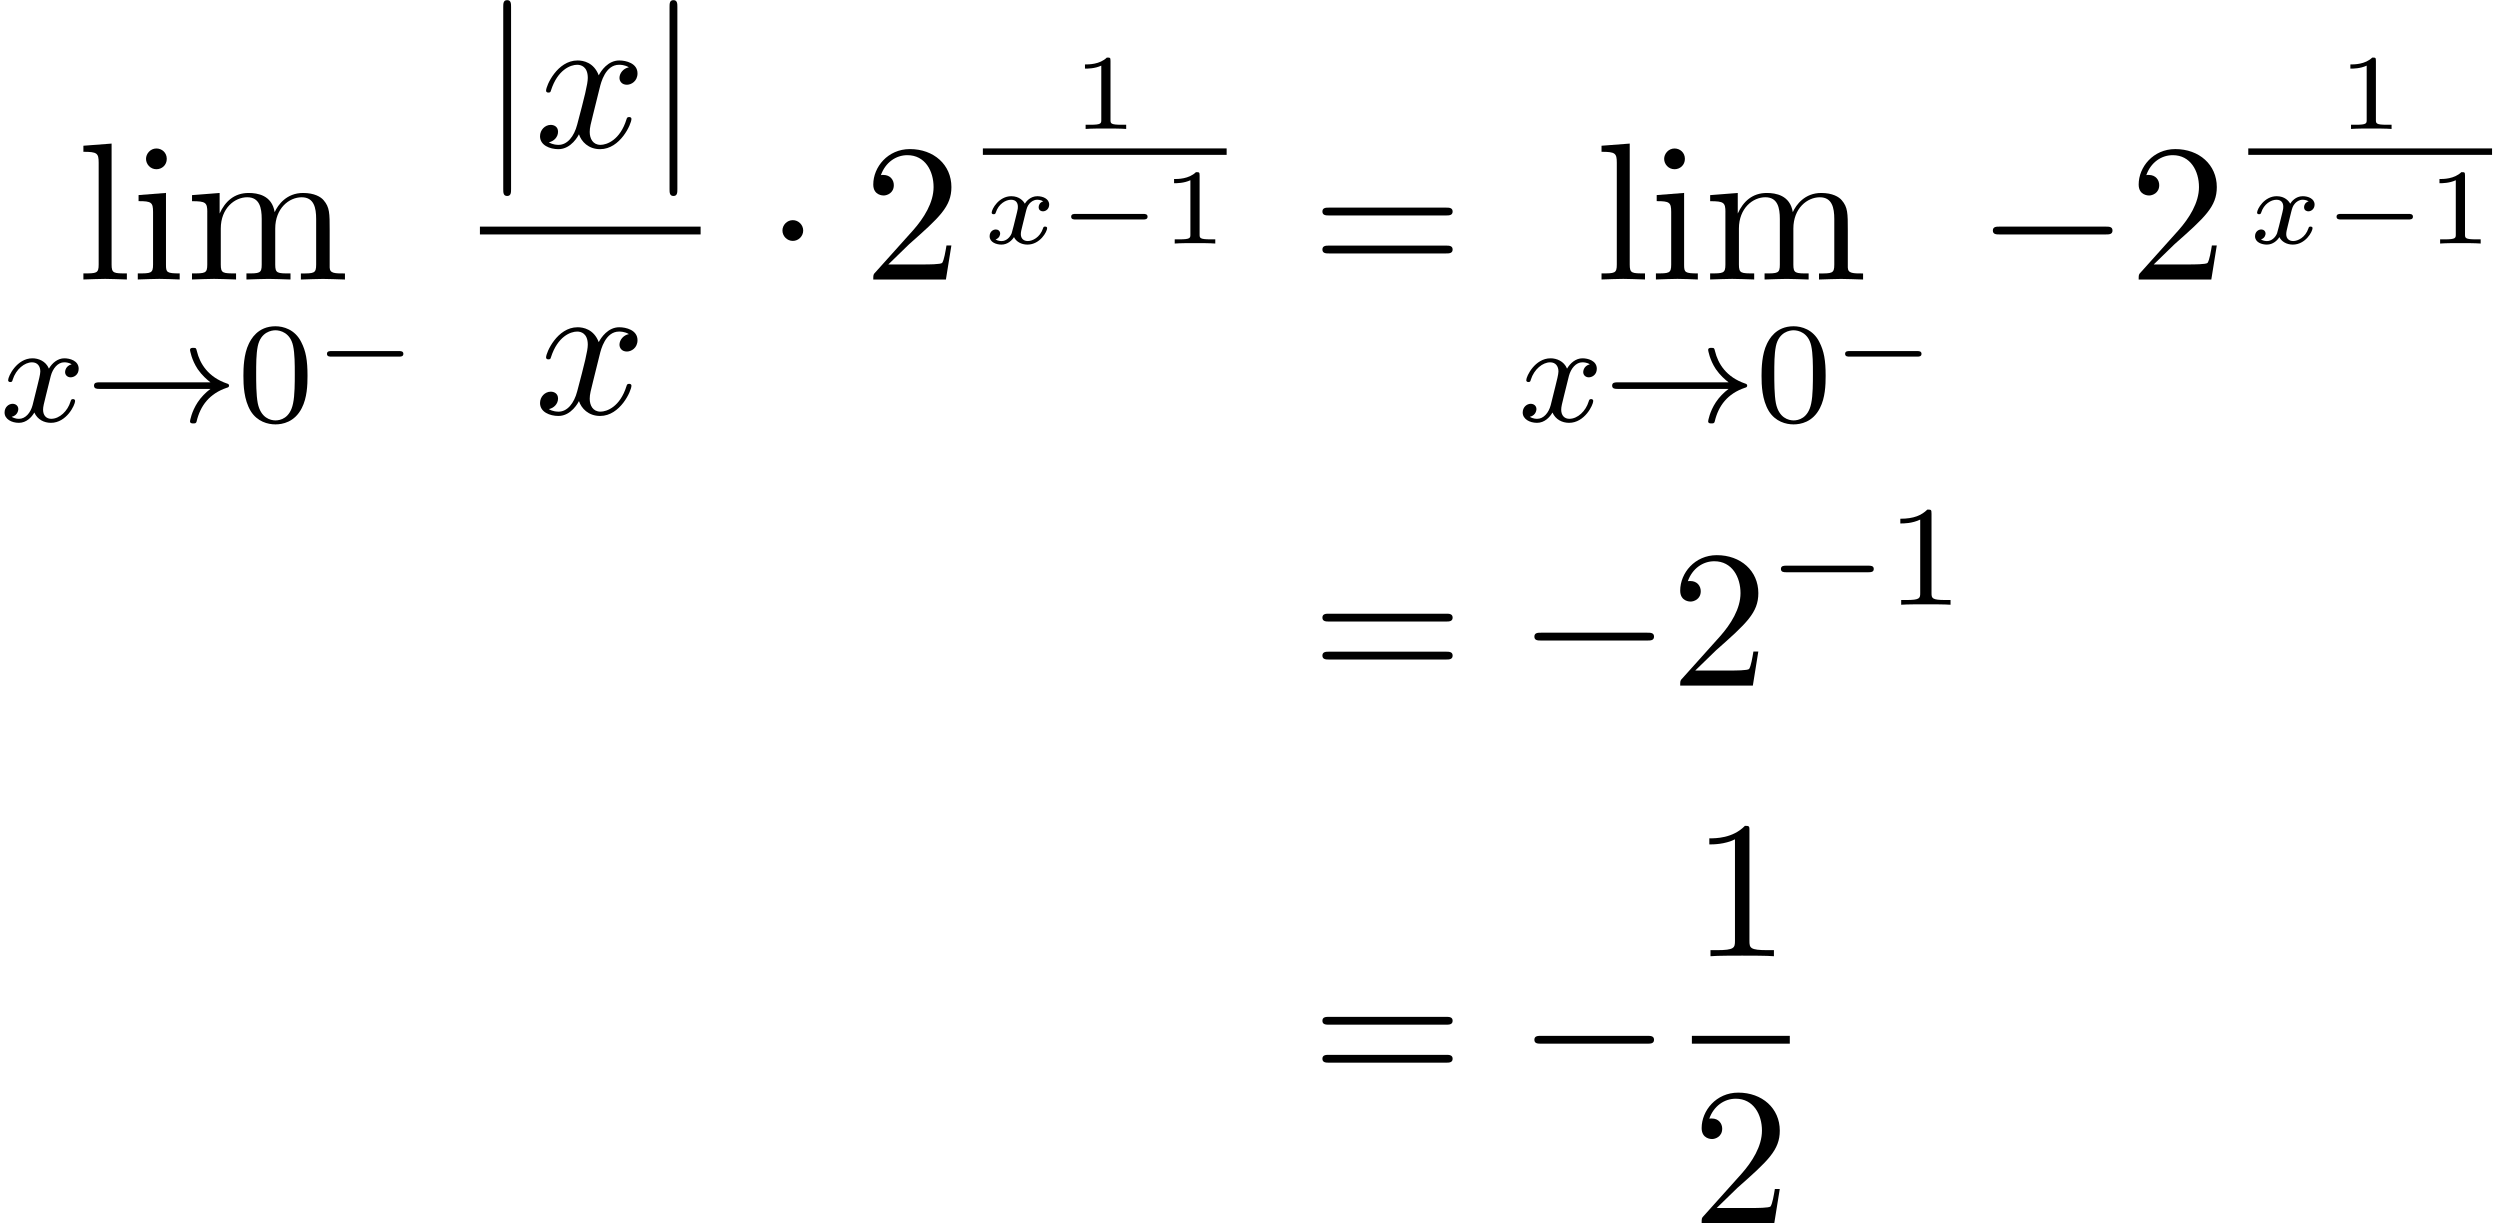<?xml version='1.0' encoding='UTF-8'?>
<!-- This file was generated by dvisvgm 3.0.3 -->
<svg xmlns="http://www.w3.org/2000/svg" xmlns:xlink="http://www.w3.org/1999/xlink" width="233" height="114" viewBox="1872.02 1508.712 139.278 68.144">
<defs>
<path id='g3-120' d='m3.365-2.349c-.209 .06-.257 .233-.257 .323c0 .191 .155 .233 .239 .233c.173 0 .347-.143 .347-.377c0-.323-.353-.466-.658-.466c-.395 0-.634 .305-.699 .418c-.078-.149-.305-.418-.753-.418c-.687 0-1.094 .711-1.094 .921c0 .03 .024 .084 .108 .084s.102-.036 .12-.09c.149-.484 .556-.717 .849-.717s.383 .191 .383 .389c0 .072 0 .126-.048 .311c-.137 .556-.269 1.1-.299 1.172c-.09 .227-.305 .43-.556 .43c-.036 0-.203 0-.341-.09c.233-.078 .257-.275 .257-.323c0-.155-.12-.233-.239-.233c-.167 0-.347 .132-.347 .377c0 .341 .377 .466 .658 .466c.341 0 .586-.233 .699-.418c.12 .251 .406 .418 .747 .418c.705 0 1.1-.723 1.1-.921c0-.012-.006-.084-.114-.084c-.084 0-.096 .042-.114 .096c-.173 .52-.598 .711-.849 .711c-.227 0-.389-.132-.389-.383c0-.114 .03-.245 .084-.454l.191-.777c.06-.233 .09-.341 .215-.484c.084-.09 .227-.203 .418-.203c.03 0 .209 0 .341 .09z'/>
<path id='g2-0' d='m7.189-2.509c.185 0 .382 0 .382-.218s-.196-.218-.382-.218h-5.902c-.185 0-.382 0-.382 .218s.196 .218 .382 .218h5.902z'/>
<path id='g2-1' d='m2.095-2.727c0-.316-.262-.578-.578-.578s-.578 .262-.578 .578s.262 .578 .578 .578s.578-.262 .578-.578z'/>
<path id='g2-106' d='m1.735-7.789c0-.196 0-.393-.218-.393s-.218 .196-.218 .393v10.124c0 .196 0 .393 .218 .393s.218-.196 .218-.393v-10.124z'/>
<path id='g4-120' d='m3.993-3.18c-.351 .088-.367 .399-.367 .43c0 .175 .135 .295 .311 .295s.446-.135 .446-.478c0-.454-.502-.582-.797-.582c-.375 0-.677 .263-.861 .574c-.175-.422-.59-.574-.917-.574c-.869 0-1.355 .996-1.355 1.219c0 .072 .056 .104 .12 .104c.096 0 .112-.04 .135-.135c.183-.582 .662-.964 1.076-.964c.311 0 .462 .223 .462 .51c0 .159-.096 .526-.159 .781c-.056 .231-.231 .94-.271 1.092c-.112 .43-.399 .765-.757 .765c-.032 0-.239 0-.406-.112c.367-.088 .367-.422 .367-.43c0-.183-.143-.295-.319-.295c-.215 0-.446 .183-.446 .486c0 .367 .391 .574 .797 .574c.422 0 .717-.319 .861-.574c.175 .391 .542 .574 .925 .574c.869 0 1.347-.996 1.347-1.219c0-.08-.064-.104-.12-.104c-.096 0-.112 .056-.135 .135c-.159 .534-.614 .964-1.076 .964c-.263 0-.454-.175-.454-.51c0-.159 .048-.343 .159-.789c.056-.239 .231-.94 .271-1.092c.112-.414 .391-.757 .749-.757c.04 0 .247 0 .414 .112z'/>
<path id='g5-120' d='m3.644-3.295c.065-.284 .316-1.287 1.08-1.287c.055 0 .316 0 .545 .142c-.305 .055-.524 .327-.524 .589c0 .175 .12 .382 .415 .382c.24 0 .589-.196 .589-.633c0-.567-.644-.72-1.015-.72c-.633 0-1.015 .578-1.145 .829c-.273-.72-.862-.829-1.178-.829c-1.135 0-1.756 1.407-1.756 1.68c0 .109 .109 .109 .131 .109c.087 0 .12-.022 .142-.12c.371-1.156 1.091-1.429 1.462-1.429c.207 0 .589 .098 .589 .731c0 .338-.185 1.069-.589 2.596c-.175 .676-.556 1.135-1.036 1.135c-.065 0-.316 0-.545-.142c.273-.055 .513-.284 .513-.589c0-.295-.24-.382-.404-.382c-.327 0-.6 .284-.6 .633c0 .502 .545 .72 1.025 .72c.72 0 1.113-.764 1.145-.829c.131 .404 .524 .829 1.178 .829c1.124 0 1.745-1.407 1.745-1.68c0-.109-.098-.109-.131-.109c-.098 0-.12 .044-.142 .12c-.36 1.167-1.102 1.429-1.451 1.429c-.425 0-.6-.349-.6-.72c0-.24 .065-.48 .185-.96l.371-1.495z'/>
<path id='g1-0' d='m5.571-1.809c.128 0 .303 0 .303-.183s-.175-.183-.303-.183h-4.567c-.128 0-.303 0-.303 .183s.175 .183 .303 .183h4.567z'/>
<path id='g1-33' d='m6.958-1.809c-.271 .199-.518 .454-.709 .741c-.343 .518-.43 1.028-.43 1.06c0 .12 .112 .12 .183 .12c.088 0 .159 0 .183-.104c.207-.885 .717-1.554 1.682-1.881c.064-.016 .128-.04 .128-.12s-.072-.104-.104-.112c-1.06-.359-1.522-1.108-1.69-1.809c-.04-.159-.04-.183-.199-.183c-.072 0-.183 0-.183 .12c0 .016 .08 .542 .43 1.068c.231 .335 .51 .582 .709 .733h-6.185c-.128 0-.303 0-.303 .183s.175 .183 .303 .183h6.185z'/>
<path id='g6-49' d='m2.146-3.796c0-.179-.024-.179-.203-.179c-.395 .383-1.004 .383-1.219 .383v.233c.155 0 .55 0 .909-.167v3.019c0 .197 0 .275-.616 .275h-.257v.233c.329-.024 .795-.024 1.13-.024s.801 0 1.13 .024v-.233h-.257c-.616 0-.616-.078-.616-.275v-3.288z'/>
<path id='g7-48' d='m3.897-2.542c0-.853-.088-1.371-.351-1.881c-.351-.701-.996-.877-1.435-.877c-1.004 0-1.371 .749-1.482 .972c-.287 .582-.303 1.371-.303 1.785c0 .526 .024 1.331 .406 1.969c.367 .59 .956 .741 1.379 .741c.383 0 1.068-.12 1.467-.909c.295-.574 .319-1.283 .319-1.801zm-1.785 2.487c-.271 0-.821-.128-.988-.964c-.088-.454-.088-1.203-.088-1.618c0-.55 0-1.108 .088-1.546c.167-.813 .789-.893 .988-.893c.271 0 .821 .135 .98 .861c.096 .438 .096 1.036 .096 1.578c0 .47 0 1.188-.096 1.634c-.167 .837-.717 .948-.98 .948z'/>
<path id='g7-49' d='m2.503-5.077c0-.215-.016-.223-.231-.223c-.327 .319-.749 .51-1.506 .51v.263c.215 0 .646 0 1.108-.215v4.089c0 .295-.024 .391-.781 .391h-.279v.263c.327-.024 1.012-.024 1.371-.024s1.052 0 1.379 .024v-.263h-.279c-.757 0-.781-.096-.781-.391v-4.423z'/>
<path id='g8-49' d='m3.207-6.982c0-.262 0-.284-.251-.284c-.676 .698-1.636 .698-1.985 .698v.338c.218 0 .862 0 1.429-.284v5.651c0 .393-.033 .524-1.015 .524h-.349v.338c.382-.033 1.331-.033 1.767-.033s1.385 0 1.767 .033v-.338h-.349c-.982 0-1.015-.12-1.015-.524v-6.12z'/>
<path id='g8-50' d='m1.385-.84l1.156-1.124c1.702-1.505 2.356-2.095 2.356-3.185c0-1.244-.982-2.116-2.313-2.116c-1.233 0-2.04 1.004-2.04 1.975c0 .611 .545 .611 .578 .611c.185 0 .567-.131 .567-.578c0-.284-.196-.567-.578-.567c-.087 0-.109 0-.142 .011c.251-.709 .84-1.113 1.473-1.113c.993 0 1.462 .884 1.462 1.778c0 .873-.545 1.735-1.145 2.411l-2.095 2.335c-.12 .12-.12 .142-.12 .404h4.047l.305-1.898h-.273c-.055 .327-.131 .807-.24 .971c-.076 .087-.796 .087-1.036 .087h-1.964z'/>
<path id='g8-61' d='m7.495-3.567c.164 0 .371 0 .371-.218s-.207-.218-.36-.218h-6.535c-.153 0-.36 0-.36 .218s.207 .218 .371 .218h6.513zm.011 2.116c.153 0 .36 0 .36-.218s-.207-.218-.371-.218h-6.513c-.164 0-.371 0-.371 .218s.207 .218 .36 .218h6.535z'/>
<path id='g8-105' d='m1.931-4.822l-1.527 .12v.338c.709 0 .807 .065 .807 .6v2.935c0 .491-.12 .491-.851 .491v.338c.349-.011 .938-.033 1.2-.033c.382 0 .764 .022 1.135 .033v-.338c-.72 0-.764-.055-.764-.48v-4.004zm.044-1.898c0-.349-.273-.578-.578-.578c-.338 0-.578 .295-.578 .578c0 .295 .24 .578 .578 .578c.305 0 .578-.229 .578-.578z'/>
<path id='g8-108' d='m1.931-7.571l-1.571 .12v.338c.764 0 .851 .076 .851 .611v5.673c0 .491-.12 .491-.851 .491v.338c.36-.011 .938-.033 1.211-.033s.807 .022 1.211 .033v-.338c-.731 0-.851 0-.851-.491v-6.742z'/>
<path id='g8-109' d='m1.2-3.753v2.924c0 .491-.12 .491-.851 .491v.338c.382-.011 .938-.033 1.233-.033c.284 0 .851 .022 1.222 .033v-.338c-.731 0-.851 0-.851-.491v-2.007c0-1.135 .775-1.745 1.473-1.745c.687 0 .807 .589 .807 1.211v2.542c0 .491-.12 .491-.851 .491v.338c.382-.011 .938-.033 1.233-.033c.284 0 .851 .022 1.222 .033v-.338c-.731 0-.851 0-.851-.491v-2.007c0-1.135 .775-1.745 1.473-1.745c.687 0 .807 .589 .807 1.211v2.542c0 .491-.12 .491-.851 .491v.338c.382-.011 .938-.033 1.233-.033c.284 0 .851 .022 1.222 .033v-.338c-.567 0-.84 0-.851-.327v-2.084c0-.938 0-1.276-.338-1.669c-.153-.185-.513-.404-1.145-.404c-.916 0-1.396 .655-1.582 1.069c-.153-.949-.96-1.069-1.451-1.069c-.796 0-1.309 .469-1.615 1.145v-1.145l-1.538 .12v.338c.764 0 .851 .076 .851 .611z'/>
<path id='g0-0' d='m4.758-1.339c.096 0 .245 0 .245-.155s-.149-.155-.245-.155h-3.766c-.096 0-.245 0-.245 .155s.149 .155 .245 .155h3.766z'/>
</defs>
<g id='page1'>
<!--start 1872.019782 1492.700226 -->
<use x='1876.306' y='1524.282' xlink:href='#g8-108'/>
<use x='1879.336' y='1524.282' xlink:href='#g8-105'/>
<use x='1882.367' y='1524.282' xlink:href='#g8-109'/>
<use x='1872.02' y='1532.188' xlink:href='#g4-120'/>
<use x='1876.787' y='1532.188' xlink:href='#g1-33'/>
<use x='1885.255' y='1532.188' xlink:href='#g7-48'/>
<use x='1889.489' y='1529.919' xlink:href='#g0-0'/>
<use x='1898.757' y='1516.902' xlink:href='#g2-106'/>
<use x='1901.787' y='1516.902' xlink:href='#g5-120'/>
<use x='1908.022' y='1516.902' xlink:href='#g2-106'/>
<rect x='1898.757' y='1521.337' height='.436' width='12.295'/>
<use x='1901.787' y='1531.765' xlink:href='#g5-120'/>
<use x='1914.672' y='1524.282' xlink:href='#g2-1'/>
<use x='1920.127' y='1524.282' xlink:href='#g8-50'/>
<use x='1931.741' y='1515.894' xlink:href='#g6-49'/>
<rect x='1926.777' y='1516.98' height='.359' width='13.581'/>
<use x='1926.777' y='1522.278' xlink:href='#g3-120'/>
<use x='1930.949' y='1522.278' xlink:href='#g0-0'/>
<use x='1936.705' y='1522.278' xlink:href='#g6-49'/>
<use x='1945.082' y='1524.282' xlink:href='#g8-61'/>
<use x='1960.883' y='1524.282' xlink:href='#g8-108'/>
<use x='1963.913' y='1524.282' xlink:href='#g8-105'/>
<use x='1966.944' y='1524.282' xlink:href='#g8-109'/>
<use x='1956.597' y='1532.188' xlink:href='#g4-120'/>
<use x='1961.364' y='1532.188' xlink:href='#g1-33'/>
<use x='1969.832' y='1532.188' xlink:href='#g7-48'/>
<use x='1974.066' y='1529.919' xlink:href='#g0-0'/>
<use x='1982.139' y='1524.282' xlink:href='#g2-0'/>
<use x='1990.624' y='1524.282' xlink:href='#g8-50'/>
<use x='2002.238' y='1515.894' xlink:href='#g6-49'/>
<rect x='1997.274' y='1516.98' height='.359' width='13.581'/>
<use x='1997.274' y='1522.278' xlink:href='#g3-120'/>
<use x='2001.445' y='1522.278' xlink:href='#g0-0'/>
<use x='2007.202' y='1522.278' xlink:href='#g6-49'/>
<use x='1945.082' y='1546.905' xlink:href='#g8-61'/>
<use x='1956.597' y='1546.905' xlink:href='#g2-0'/>
<use x='1965.082' y='1546.905' xlink:href='#g8-50'/>
<use x='1970.536' y='1542.401' xlink:href='#g1-0'/>
<use x='1977.123' y='1542.401' xlink:href='#g7-49'/>
<use x='1945.082' y='1569.365' xlink:href='#g8-61'/>
<use x='1956.597' y='1569.365' xlink:href='#g2-0'/>
<use x='1966.277' y='1561.985' xlink:href='#g8-49'/>
<rect x='1966.277' y='1566.42' height='.436' width='5.455'/>
<use x='1966.277' y='1576.848' xlink:href='#g8-50'/>
</g>
<script type="text/ecmascript">if(window.parent.postMessage)window.parent.postMessage("42.75|174.75|85.5|"+window.location,"*");</script>
</svg>